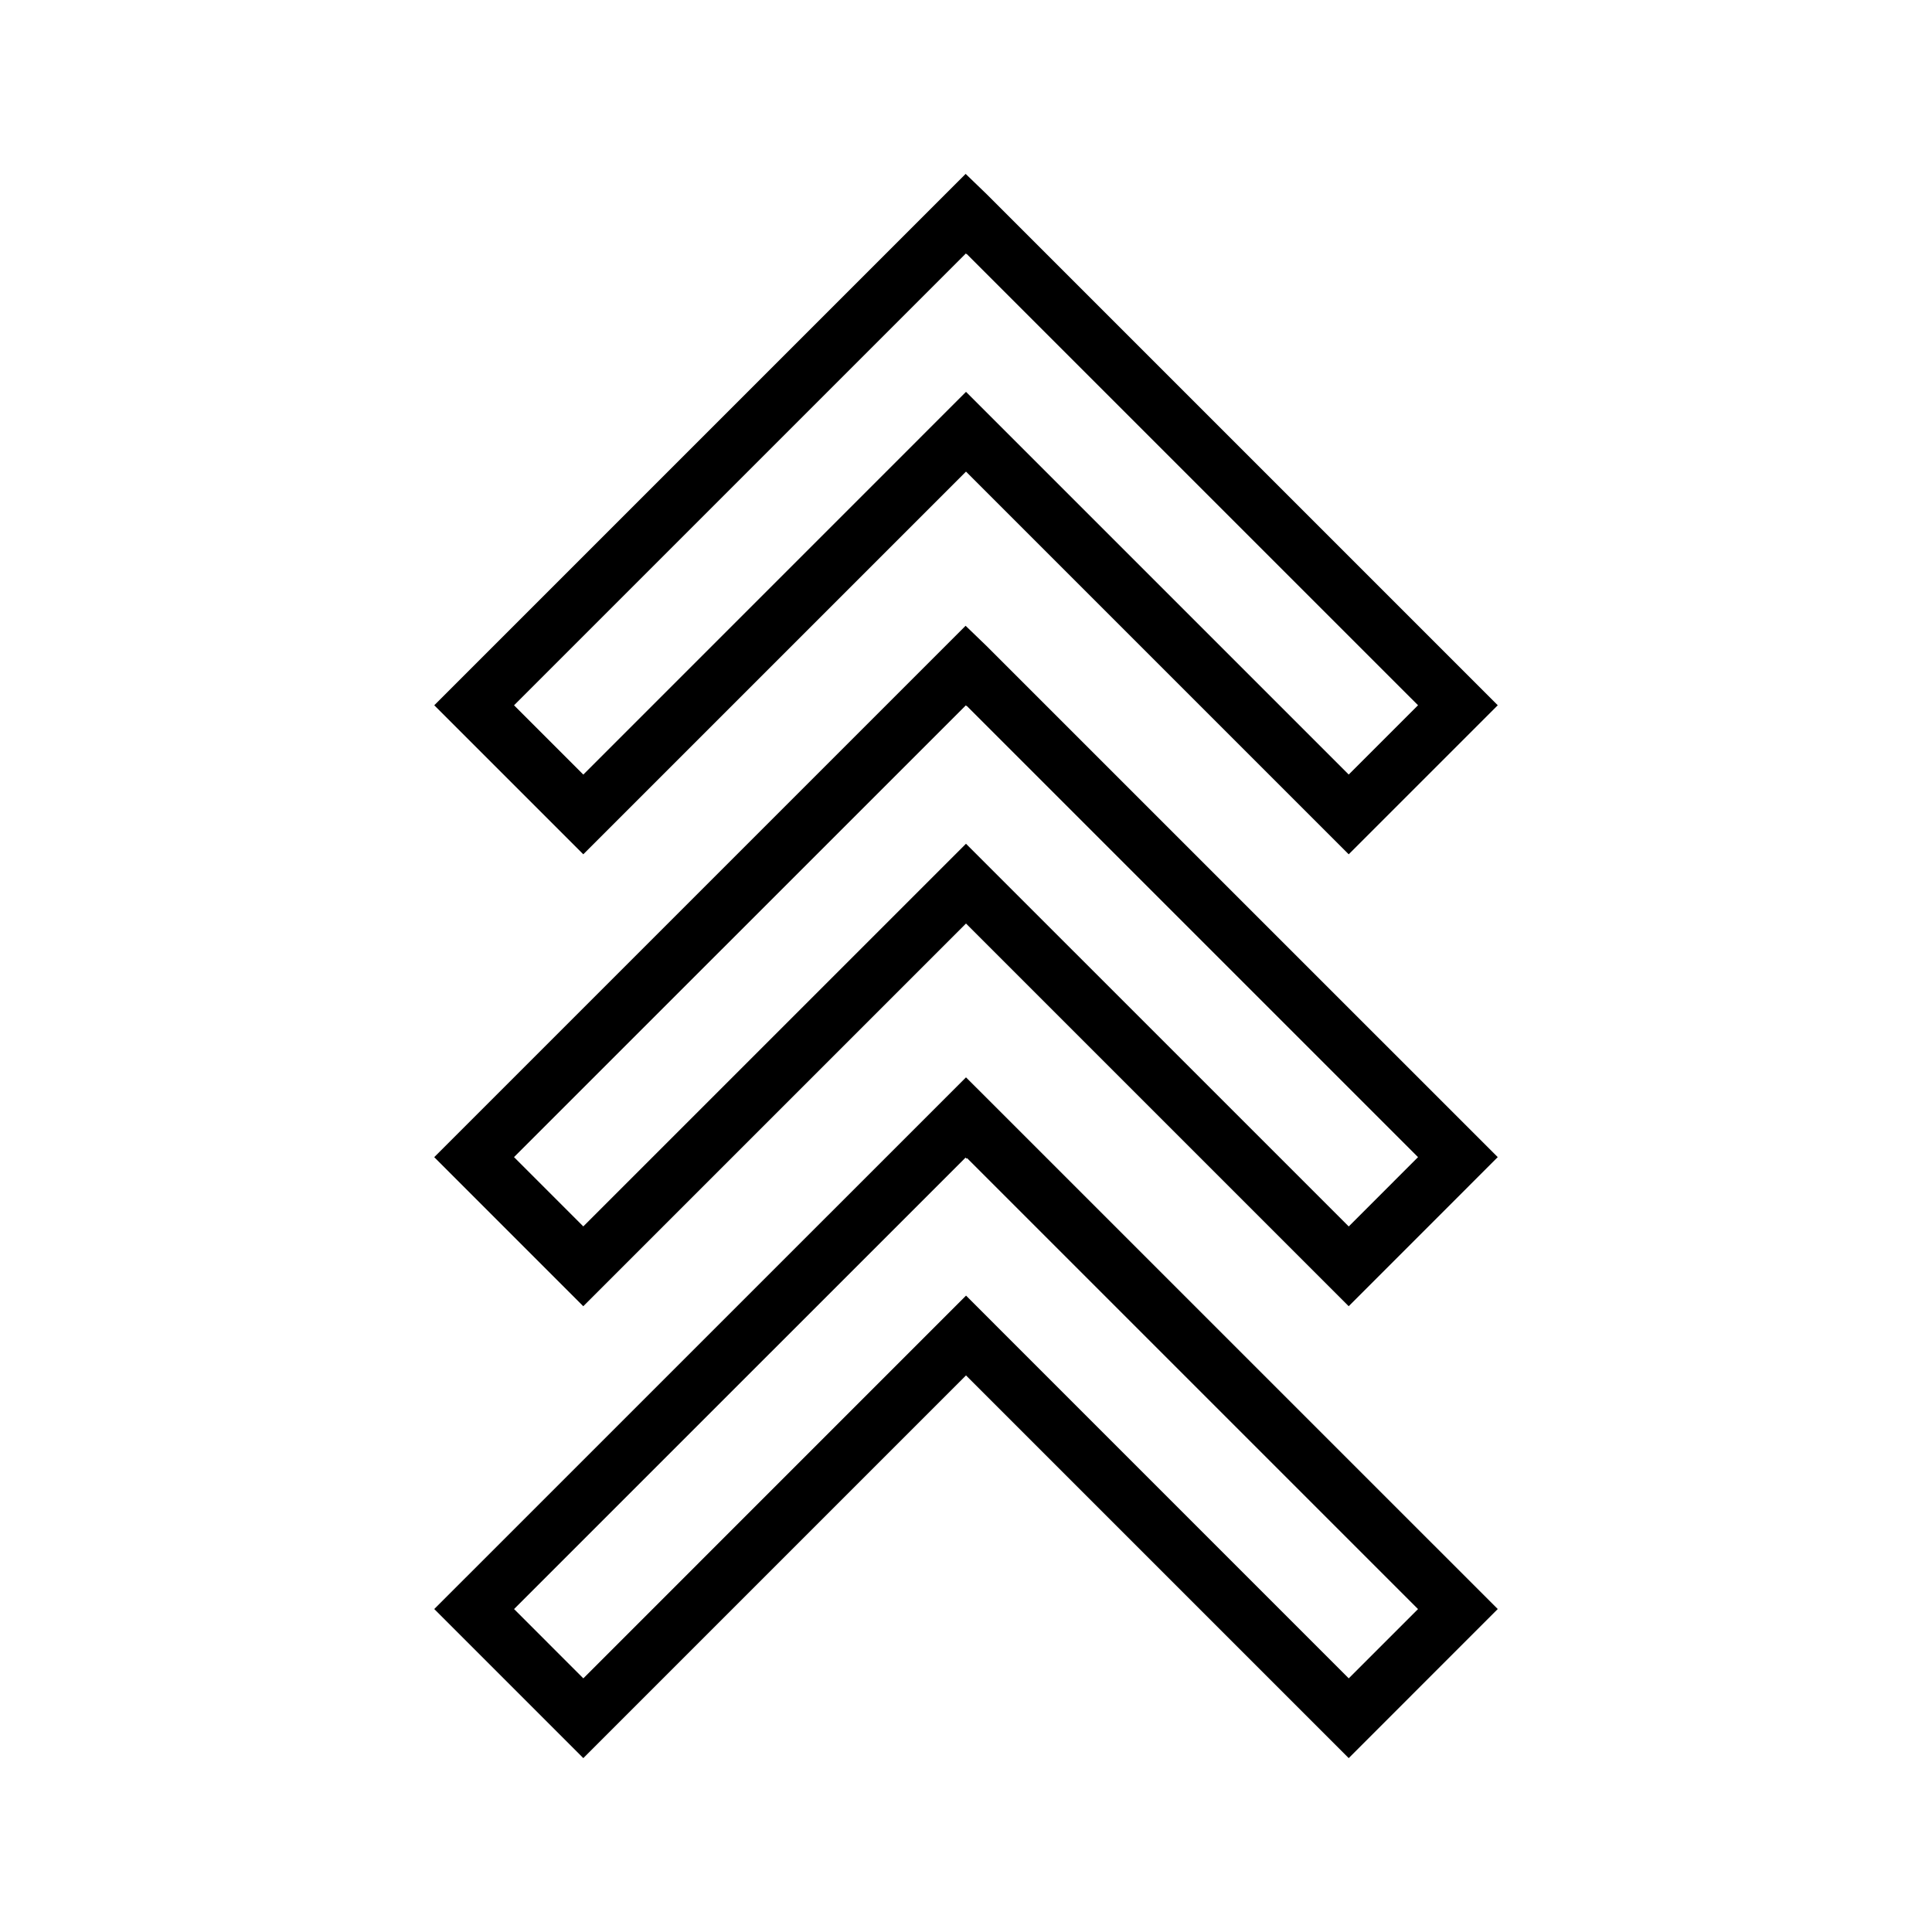 <?xml version="1.0" encoding="UTF-8"?>
<!-- Uploaded to: SVG Repo, www.svgrepo.com, Generator: SVG Repo Mixer Tools -->
<svg fill="#000000" width="800px" height="800px" version="1.1" viewBox="144 144 512 512" xmlns="http://www.w3.org/2000/svg">
 <g>
  <path d="m400 268.98 101.42 101.42 39.5-39.496-135.49-135.49-5.527-5.332-140.82 140.82 39.496 39.496zm-0.043-57.801 0.188 0.172 0.047-0.043 119.6 119.59-18.367 18.363-101.42-101.42-101.42 101.43-18.359-18.363z"/>
  <path d="m400 388.74 101.42 101.42 39.496-39.508-135.49-135.48-5.531-5.332-140.82 140.82 39.496 39.508zm-0.043-57.812 0.188 0.184 0.047-0.047 119.6 119.59-18.363 18.367-101.43-101.42-101.42 101.41-18.359-18.367z"/>
  <path d="m400 429.51-140.92 140.9 39.504 39.508 101.42-101.42 101.42 101.42 39.496-39.508-135.49-135.48zm101.43 159.27-101.42-101.43-101.42 101.43-18.359-18.363 119.65-119.64 0.277 0.285 0.133-0.141 119.5 119.5z"/>
 </g>
</svg>